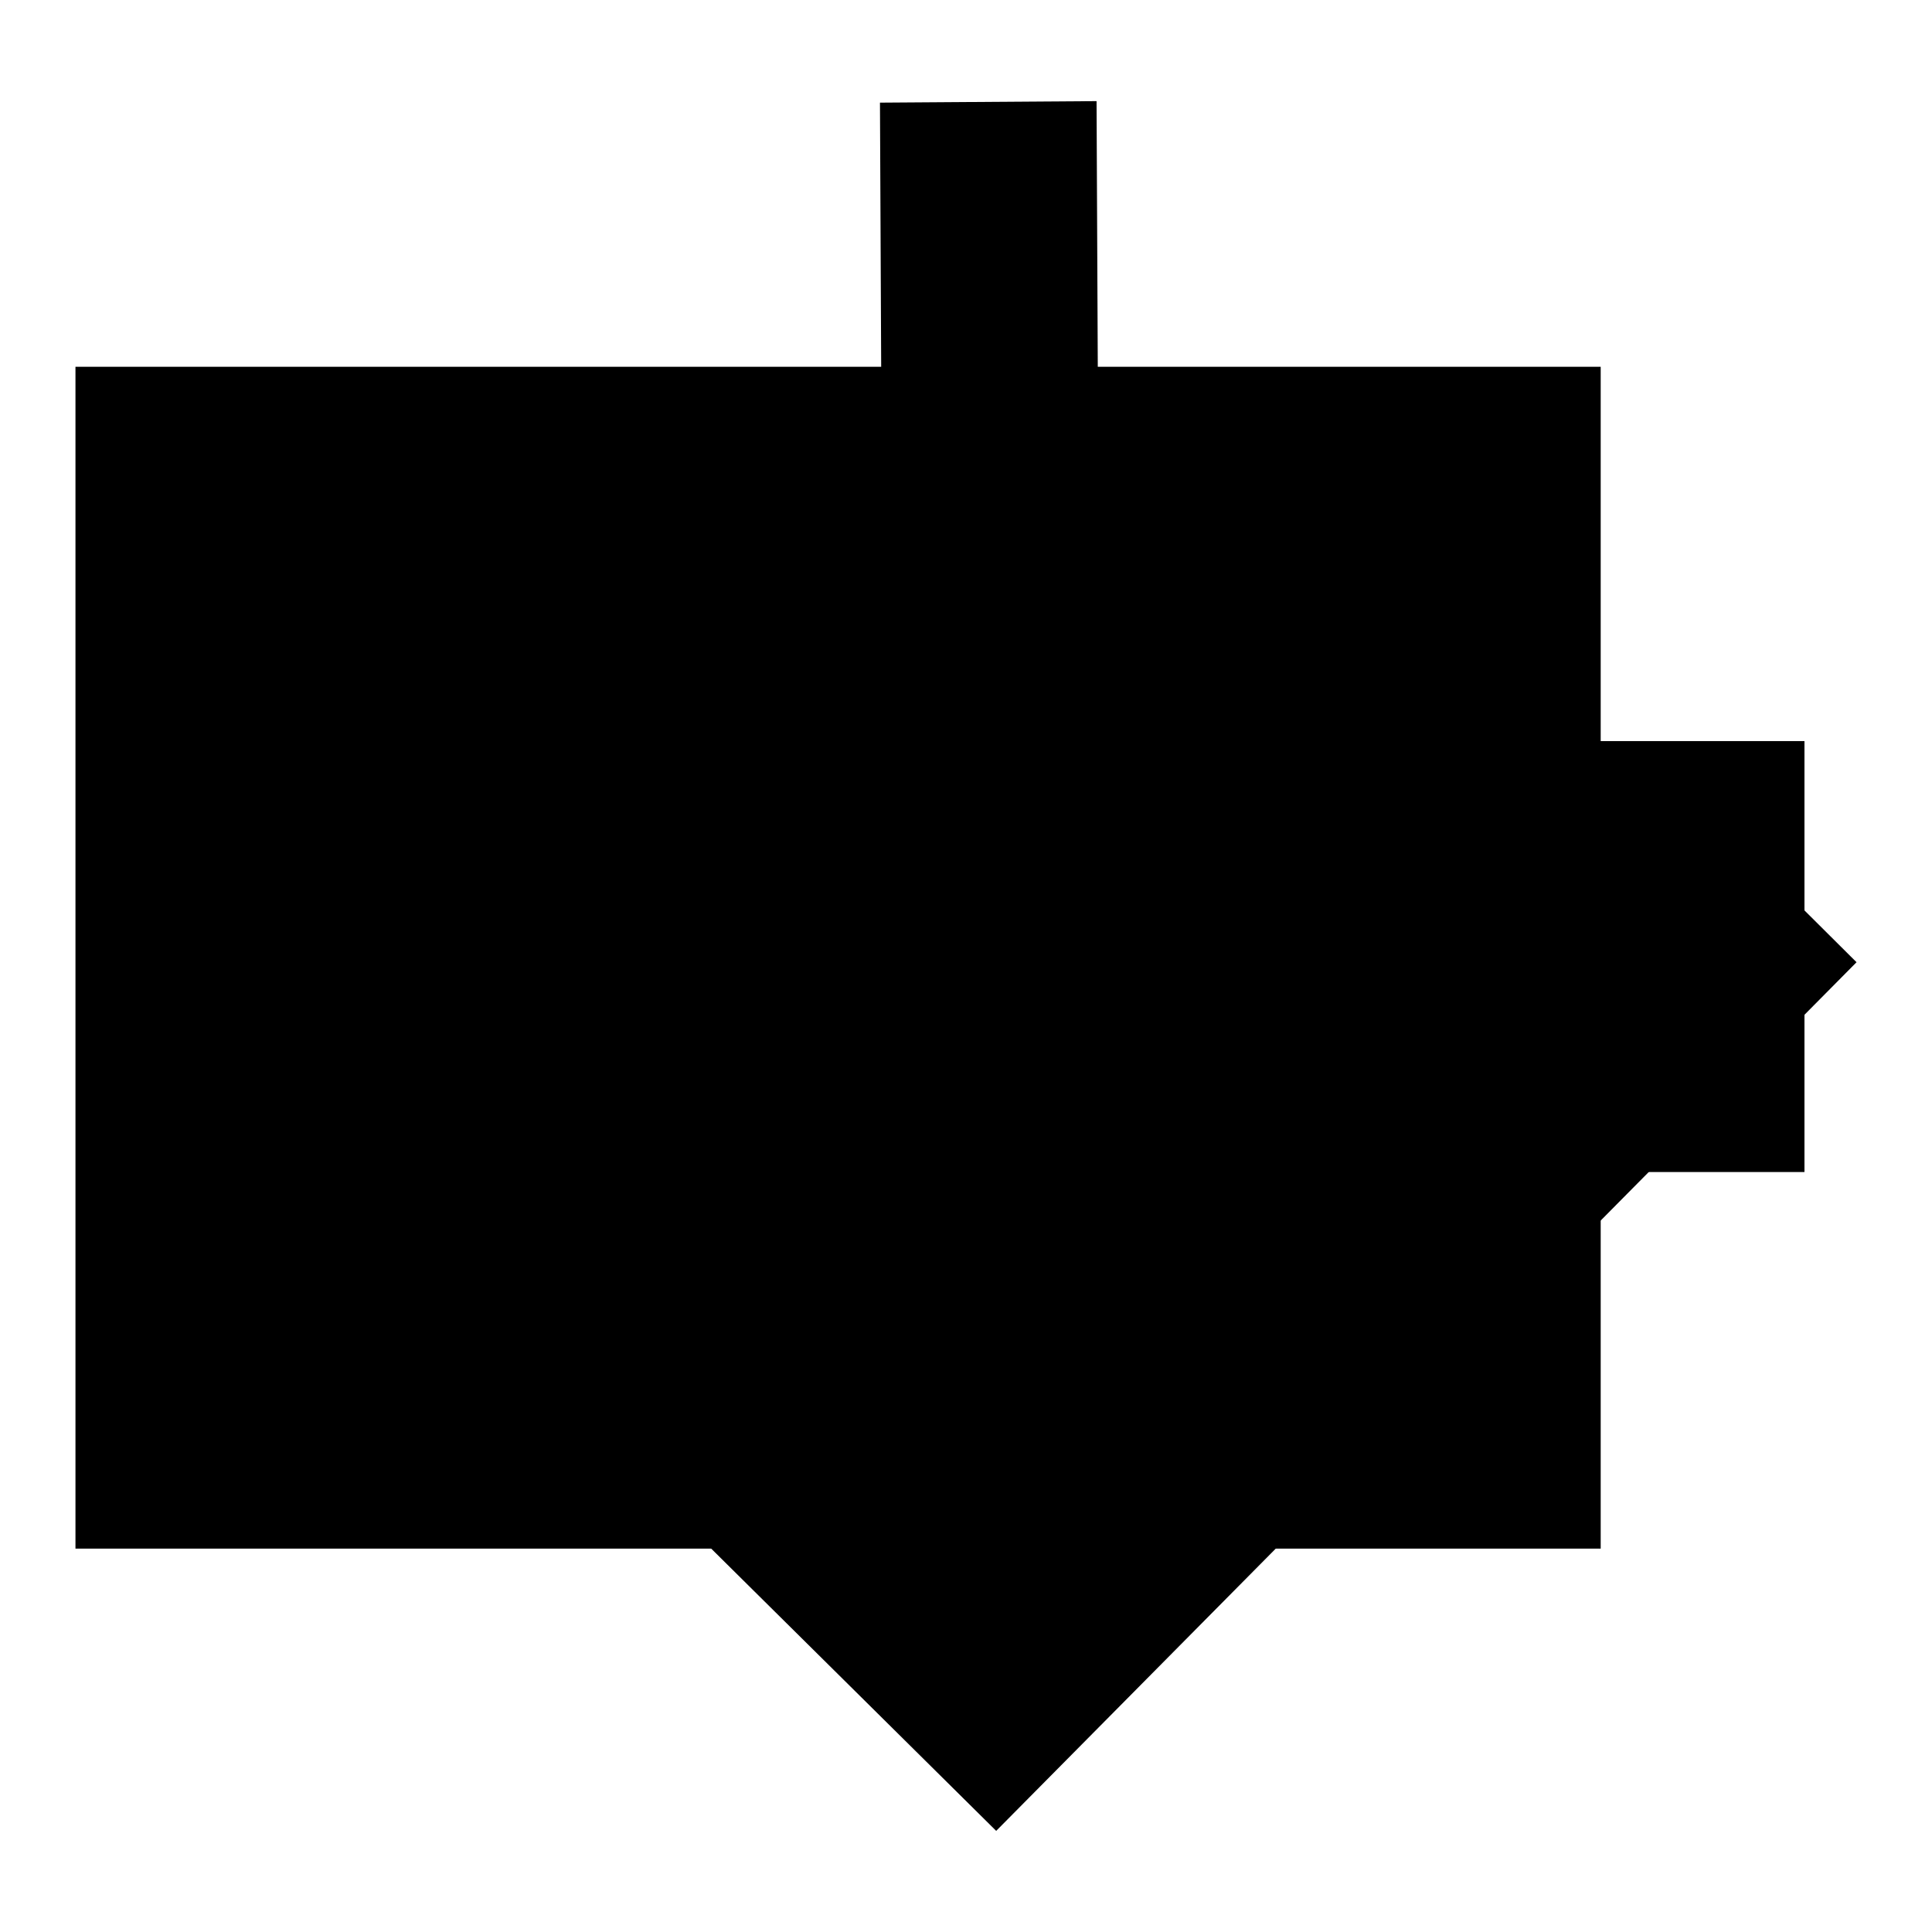 <?xml version="1.0" encoding="utf-8"?>
<!-- Svg Vector Icons : http://www.onlinewebfonts.com/icon -->
<!DOCTYPE svg PUBLIC "-//W3C//DTD SVG 1.1//EN" "http://www.w3.org/Graphics/SVG/1.1/DTD/svg11.dtd">
<svg version="1.1" xmlns="http://www.w3.org/2000/svg" xmlns:xlink="http://www.w3.org/1999/xlink" x="0px" y="0px" viewBox="0 0 256 256" enable-background="new 0 0 256 256" xml:space="preserve">
<g><g><path fill="#000000" d="M10,48.6h202.1v156.6H10V48.6z"/><path fill="#000000" d="M124.3,98.2h114.8v57.1H124.3V98.2L124.3,98.2z"/><path fill="#000000" d="M139.6,127.2c0,11,8.9,19.9,19.9,19.9c11,0,19.9-8.9,19.9-19.9s-8.9-19.9-19.9-19.9C148.5,107.3,139.6,116.2,139.6,127.2L139.6,127.2z"/><path fill="#000000" d="M116.6,13.6l0.8,174.3l-80.3-79.6l-20.2,20.3l115.1,114l114-115.1l-20.3-20.2l-79.6,80.4l-0.8-174.3L116.6,13.6z"/></g></g>
</svg>